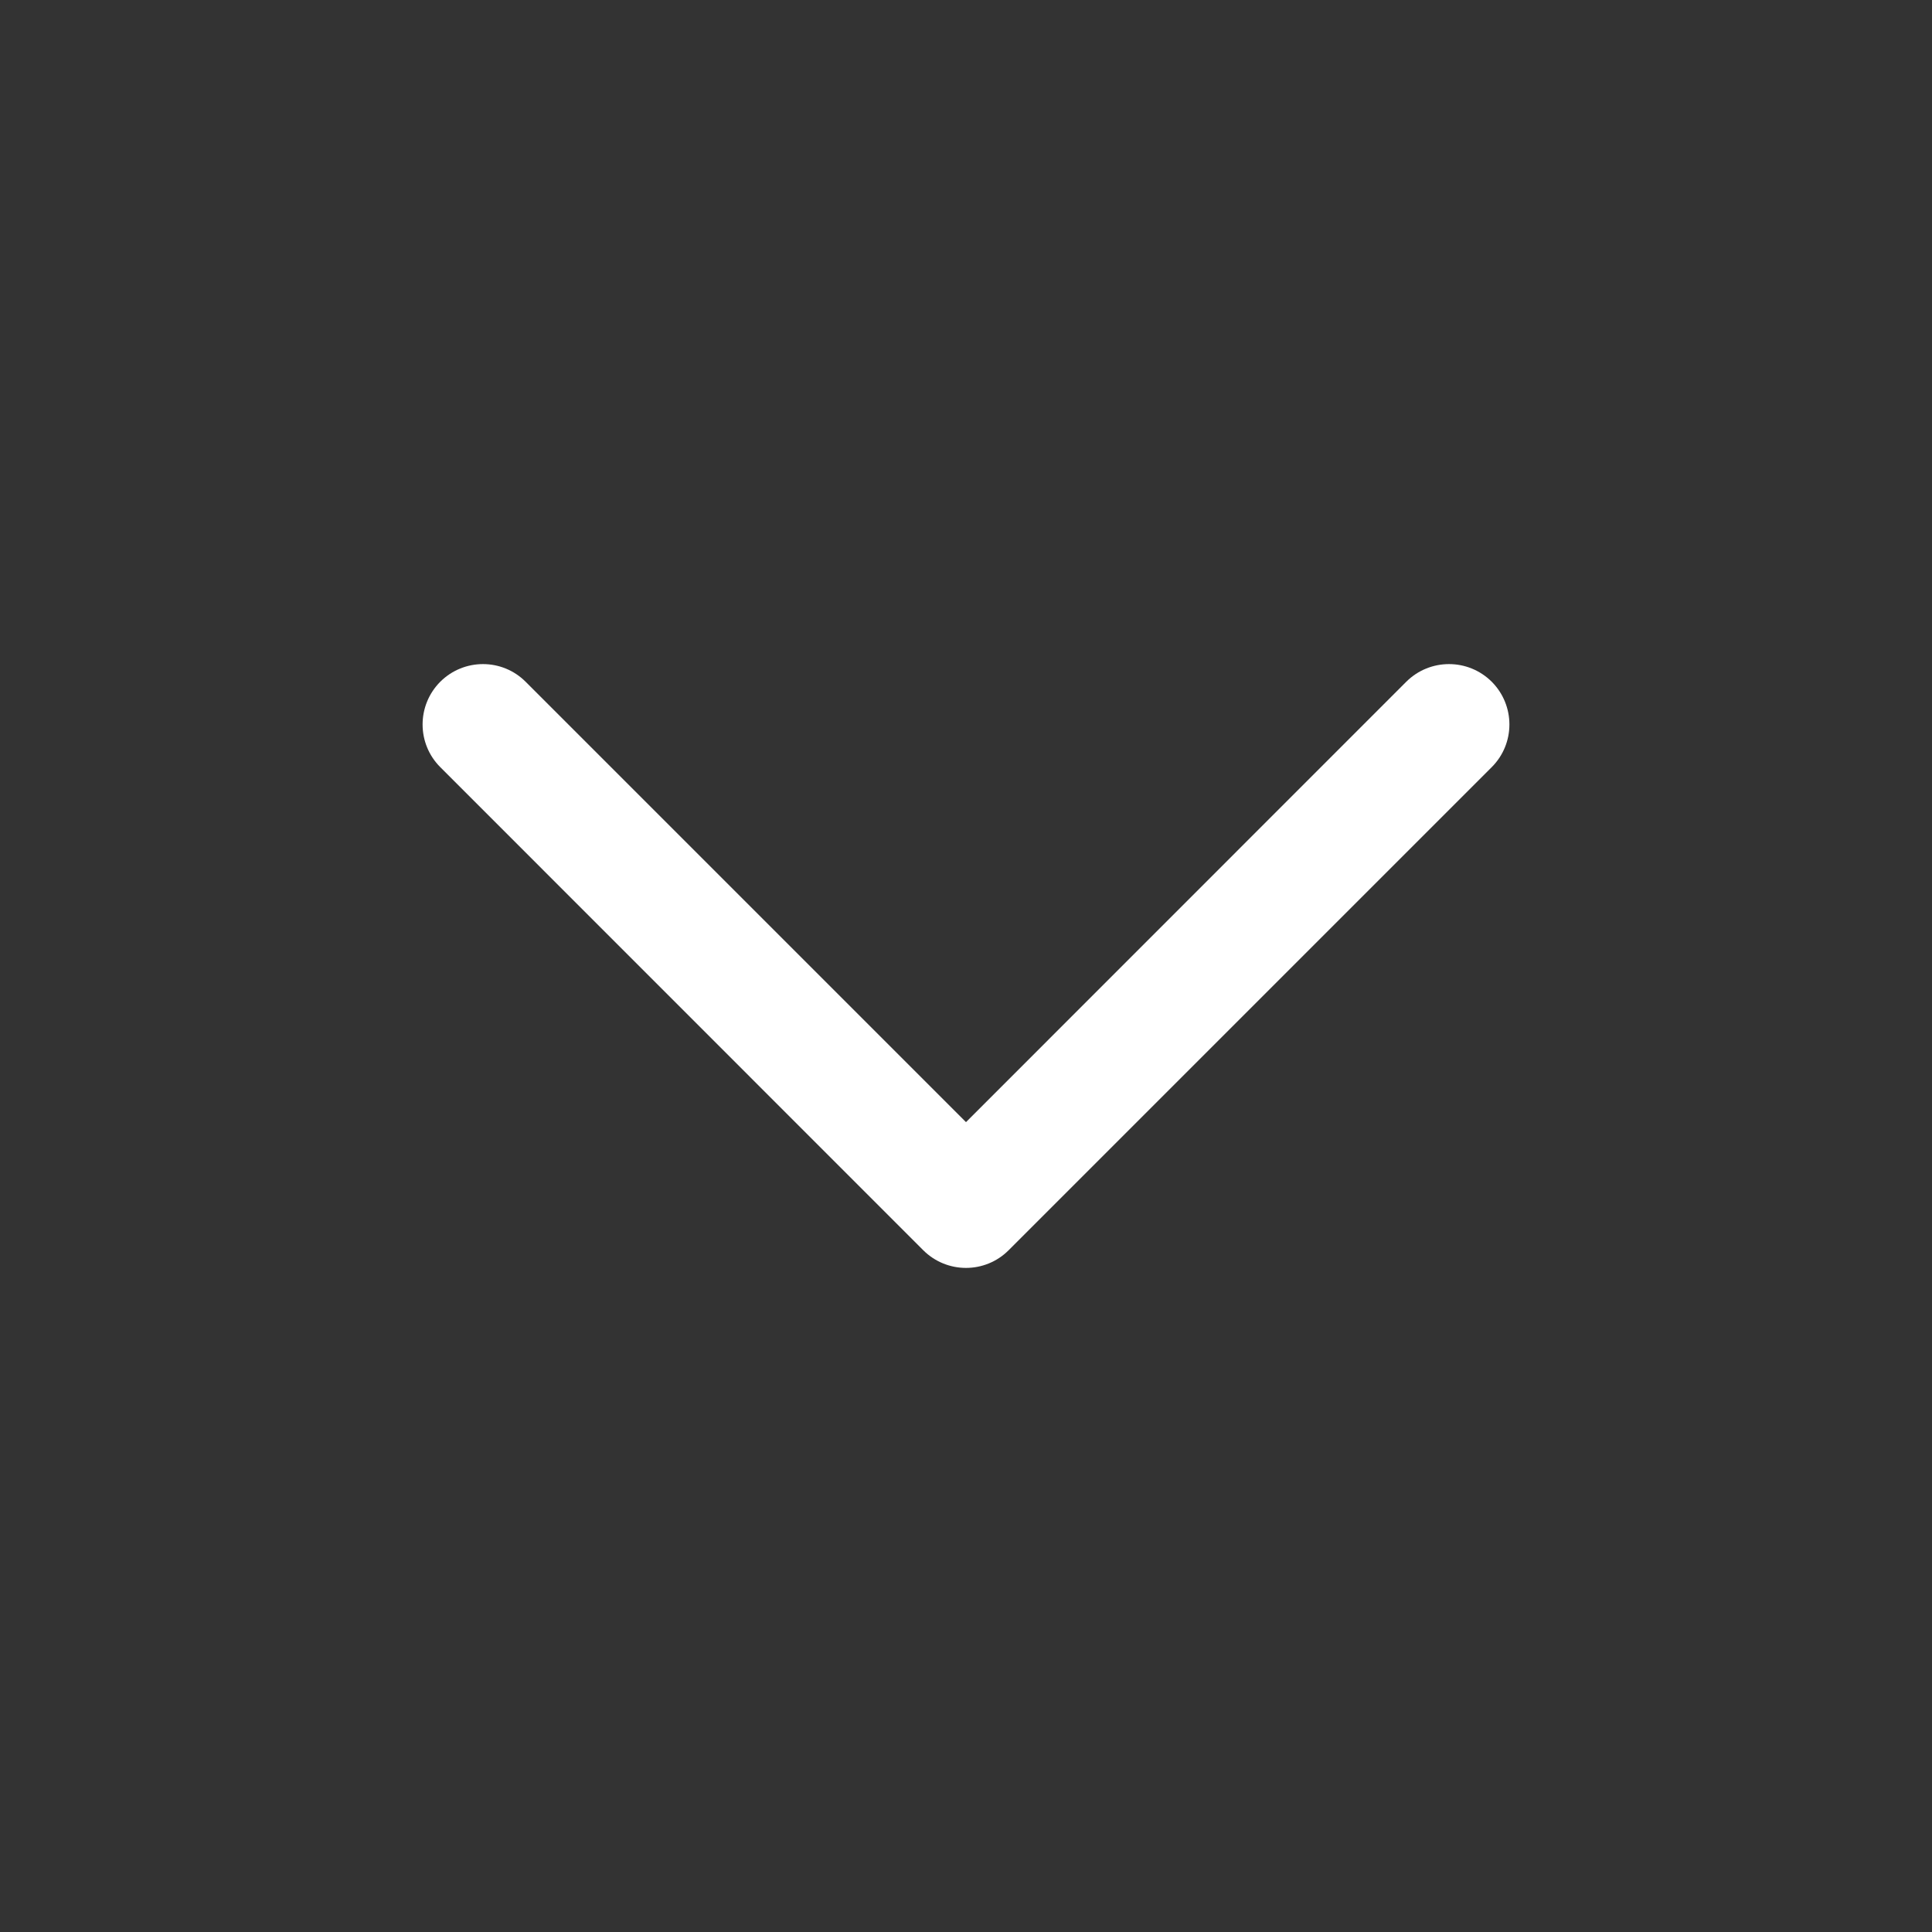 <svg width="16" height="16" viewBox="0 0 16 16" fill="none" xmlns="http://www.w3.org/2000/svg">
<rect x="0" y="0" width="16" height="16" fill="#333333" stroke="none"/>
<path d="M11.646 5.646C11.842 5.451 12.158 5.451 12.354 5.646C12.549 5.842 12.549 6.158 12.354 6.353L8.353 10.354C8.158 10.549 7.842 10.549 7.646 10.354L3.646 6.353C3.451 6.158 3.451 5.842 3.646 5.646C3.842 5.451 4.158 5.451 4.353 5.646L8 9.293L11.646 5.646Z" fill="white"/>
</svg>
